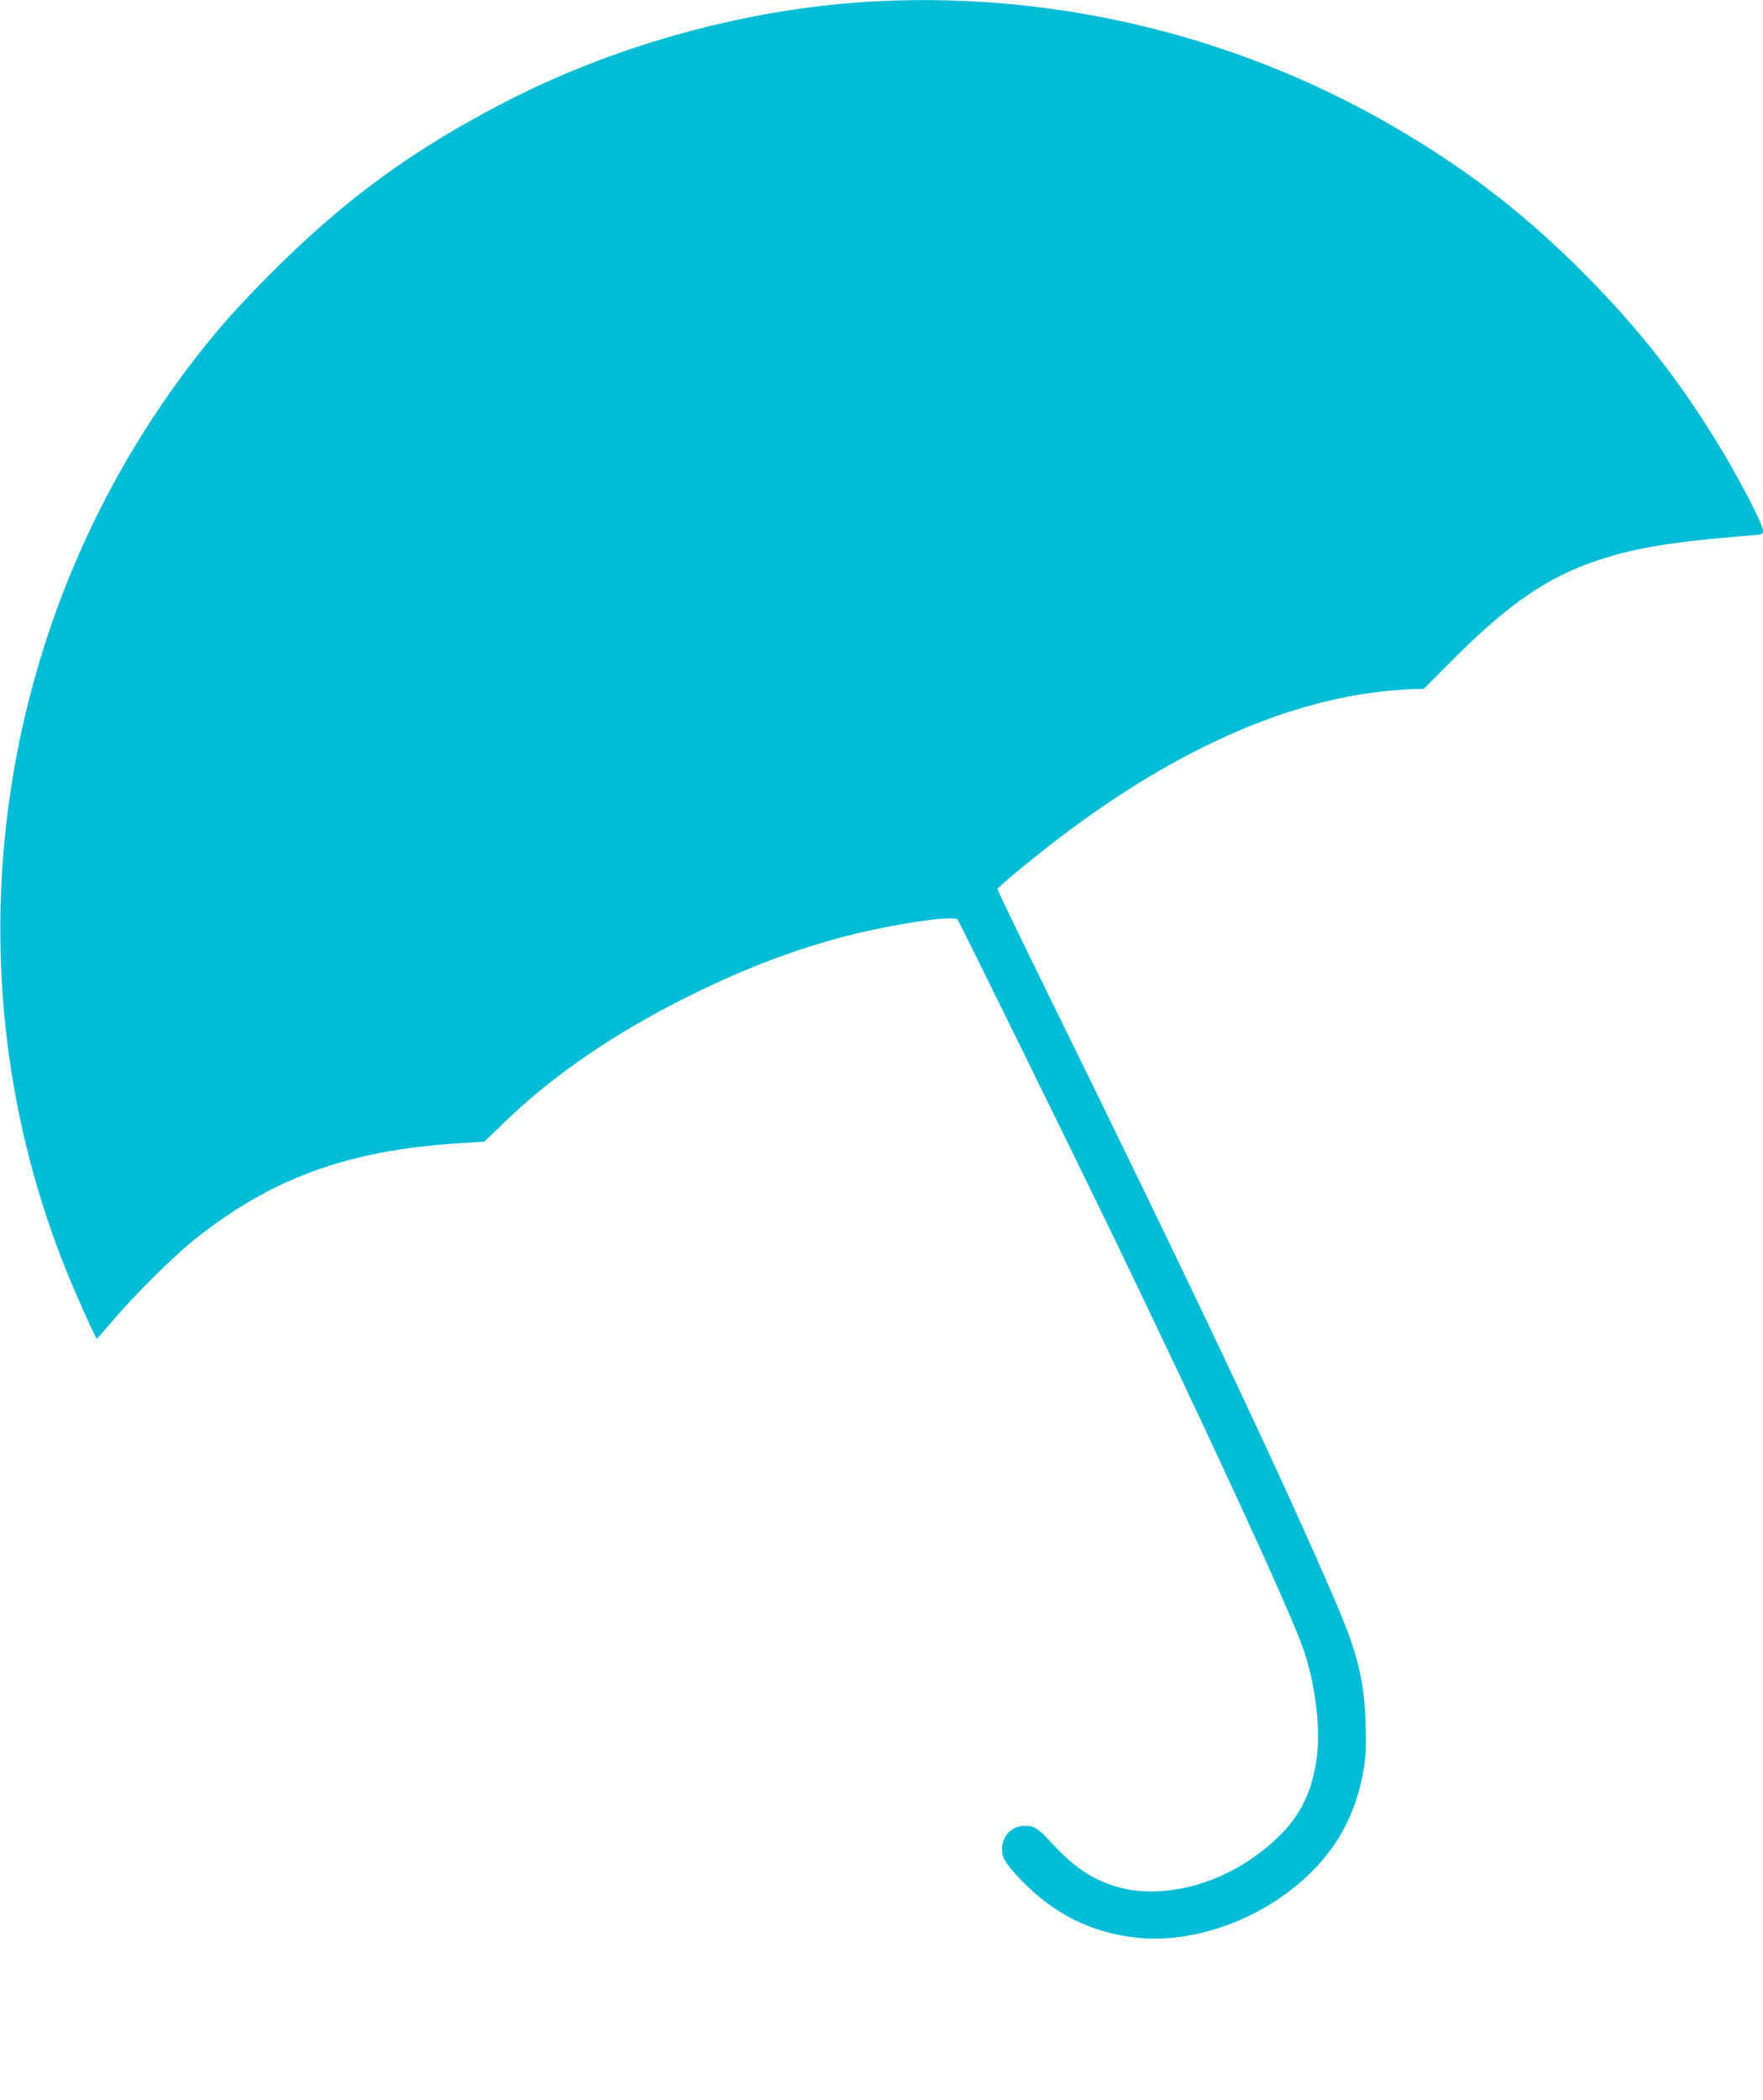 <?xml version="1.0" standalone="no"?>
<!DOCTYPE svg PUBLIC "-//W3C//DTD SVG 20010904//EN"
 "http://www.w3.org/TR/2001/REC-SVG-20010904/DTD/svg10.dtd">
<svg version="1.0" xmlns="http://www.w3.org/2000/svg"
 width="1075pt" height="1280pt" viewBox="0 0 1075 1280"
 preserveAspectRatio="xMidYMid meet">
<g transform="translate(0,1280) scale(0.1,-0.1)"
fill="#00bcd4" stroke="none">
<path d="M5360 12793 c-770 -37 -1582 -256 -2275 -612 -564 -291 -978 -592
-1426 -1040 -228 -229 -352 -370 -515 -586 -1219 -1618 -1484 -3779 -690
-5620 81 -187 131 -294 136 -295 3 0 48 51 100 112 131 155 363 385 495 491
467 373 930 543 1600 587 l169 11 116 112 c303 295 691 559 1155 787 330 162
621 272 935 354 283 73 653 128 679 101 9 -11 696 -1408 939 -1910 604 -1252
1091 -2309 1172 -2545 67 -197 101 -456 82 -630 -31 -278 -140 -455 -387 -631
-246 -175 -562 -249 -806 -188 -159 40 -282 118 -418 266 -92 100 -112 113
-174 113 -77 0 -137 -61 -137 -140 0 -57 19 -88 117 -191 195 -205 431 -322
705 -351 359 -38 781 120 1061 397 177 175 280 378 323 634 13 82 15 139 11
275 -9 269 -49 429 -186 748 -319 742 -867 1902 -1725 3647 -185 377 -335 687
-334 691 6 12 95 89 224 192 760 612 1493 955 2169 1018 61 5 132 10 158 10
l48 0 172 173 c346 348 587 513 903 616 223 73 453 110 917 147 74 5 77 7 77
30 0 35 -131 290 -252 491 -248 413 -503 739 -852 1089 -338 337 -657 587
-1068 835 -967 583 -2089 866 -3218 812z"/>
</g>
</svg>
